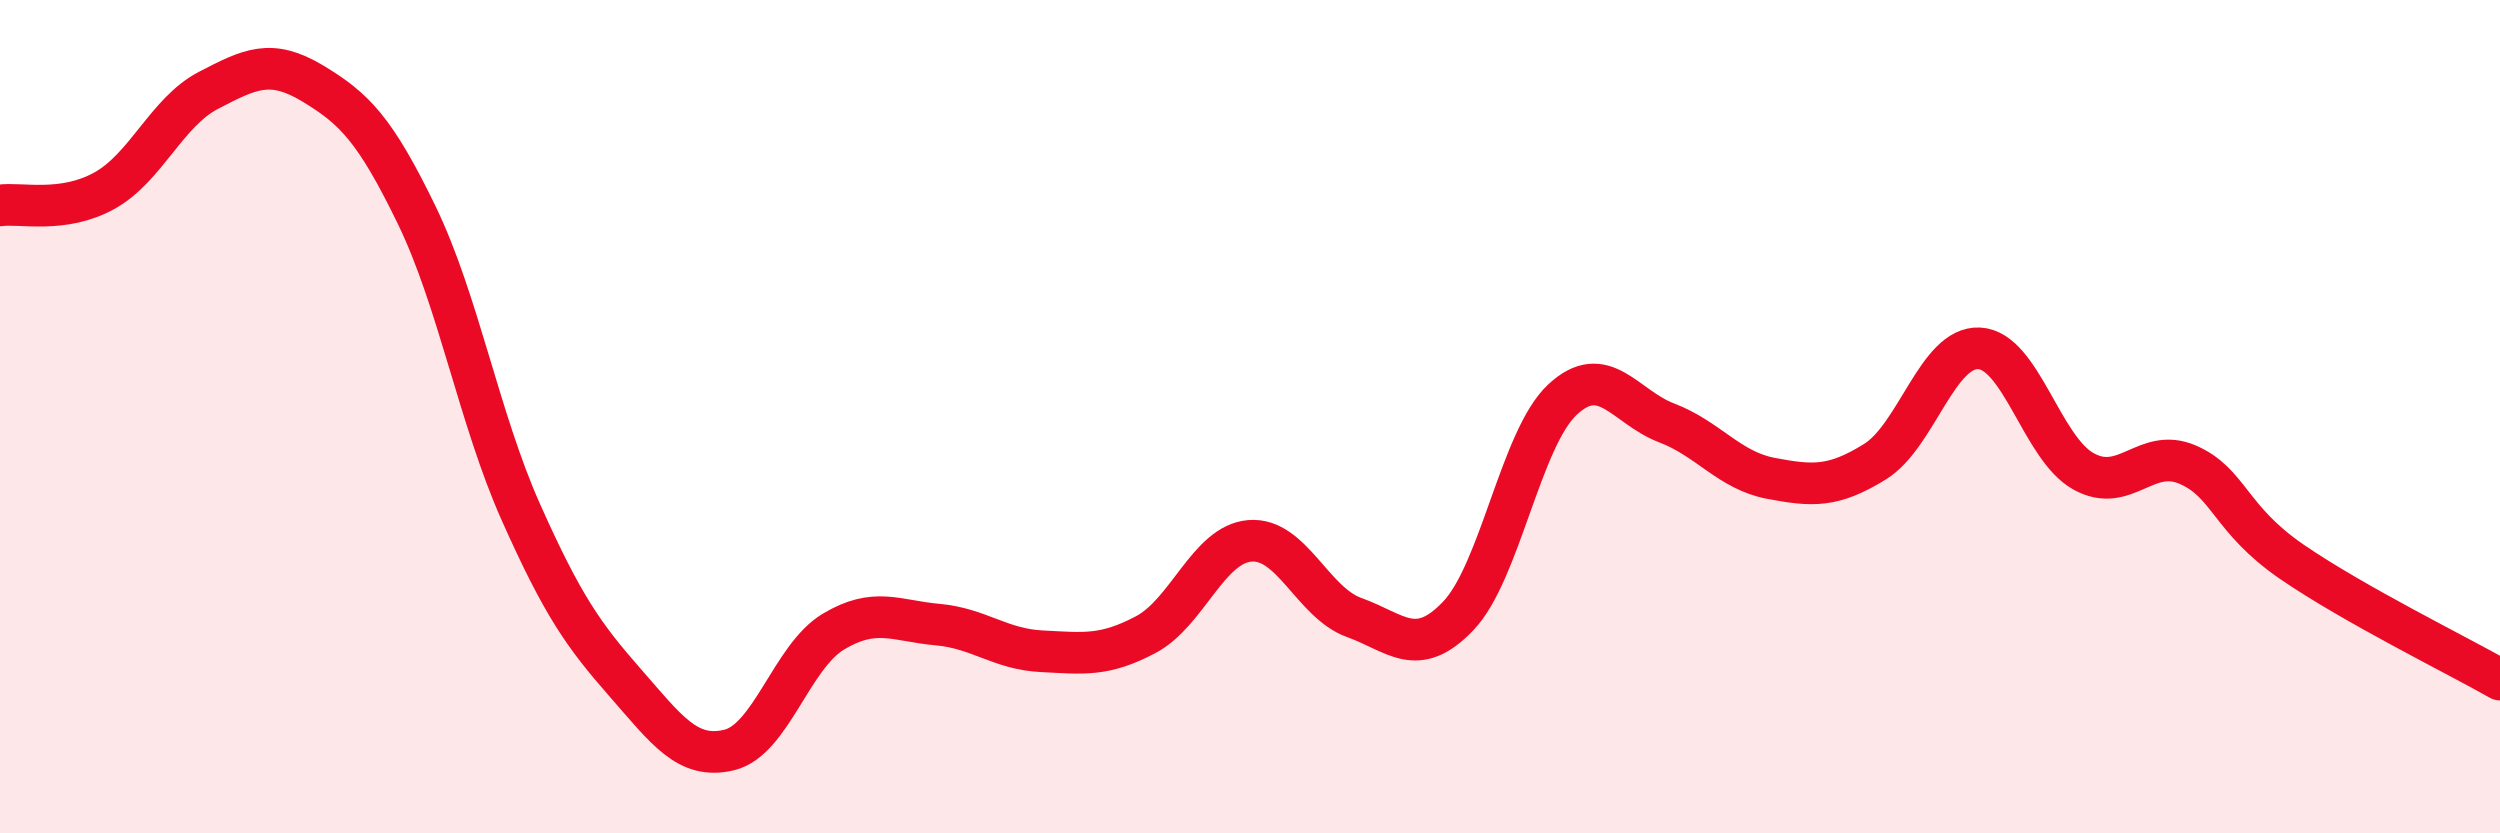 
    <svg width="60" height="20" viewBox="0 0 60 20" xmlns="http://www.w3.org/2000/svg">
      <path
        d="M 0,4.93 C 0.5,4.86 1.5,5.13 2.5,4.58 C 3.5,4.03 4,2.69 5,2.17 C 6,1.65 6.5,1.4 7.5,2 C 8.5,2.6 9,3.1 10,5.16 C 11,7.22 11.5,10.05 12.5,12.29 C 13.5,14.53 14,15.24 15,16.38 C 16,17.52 16.5,18.24 17.5,18 C 18.5,17.76 19,15.76 20,15.16 C 21,14.56 21.5,14.9 22.5,14.99 C 23.5,15.08 24,15.58 25,15.63 C 26,15.68 26.5,15.76 27.5,15.23 C 28.5,14.7 29,13.06 30,12.98 C 31,12.9 31.5,14.46 32.5,14.82 C 33.5,15.18 34,15.83 35,14.78 C 36,13.73 36.5,10.52 37.5,9.59 C 38.5,8.66 39,9.77 40,10.15 C 41,10.53 41.5,11.29 42.5,11.48 C 43.5,11.67 44,11.7 45,11.08 C 46,10.46 46.5,8.31 47.5,8.36 C 48.5,8.41 49,10.75 50,11.31 C 51,11.87 51.5,10.72 52.5,11.15 C 53.5,11.58 53.5,12.45 55,13.48 C 56.5,14.51 59,15.74 60,16.31L60 20L0 20Z"
        fill="#EB0A25"
        opacity="0.1"
        stroke-linecap="round"
        stroke-linejoin="round"
      />
      <path
        d="M 0,4.93 C 0.5,4.86 1.5,5.13 2.5,4.58 C 3.5,4.03 4,2.69 5,2.17 C 6,1.65 6.5,1.4 7.5,2 C 8.5,2.6 9,3.1 10,5.16 C 11,7.22 11.5,10.05 12.5,12.29 C 13.5,14.53 14,15.24 15,16.38 C 16,17.52 16.5,18.24 17.5,18 C 18.5,17.76 19,15.76 20,15.16 C 21,14.56 21.5,14.9 22.5,14.99 C 23.5,15.08 24,15.58 25,15.63 C 26,15.68 26.5,15.76 27.5,15.23 C 28.5,14.7 29,13.06 30,12.98 C 31,12.9 31.5,14.46 32.5,14.82 C 33.5,15.18 34,15.83 35,14.78 C 36,13.73 36.5,10.52 37.5,9.59 C 38.5,8.66 39,9.77 40,10.15 C 41,10.53 41.5,11.29 42.5,11.48 C 43.5,11.67 44,11.7 45,11.08 C 46,10.46 46.5,8.31 47.5,8.36 C 48.5,8.41 49,10.75 50,11.31 C 51,11.87 51.5,10.72 52.5,11.15 C 53.5,11.58 53.5,12.45 55,13.48 C 56.5,14.51 59,15.74 60,16.31"
        stroke="#EB0A25"
        stroke-width="1"
        fill="none"
        stroke-linecap="round"
        stroke-linejoin="round"
      />
    </svg>
  